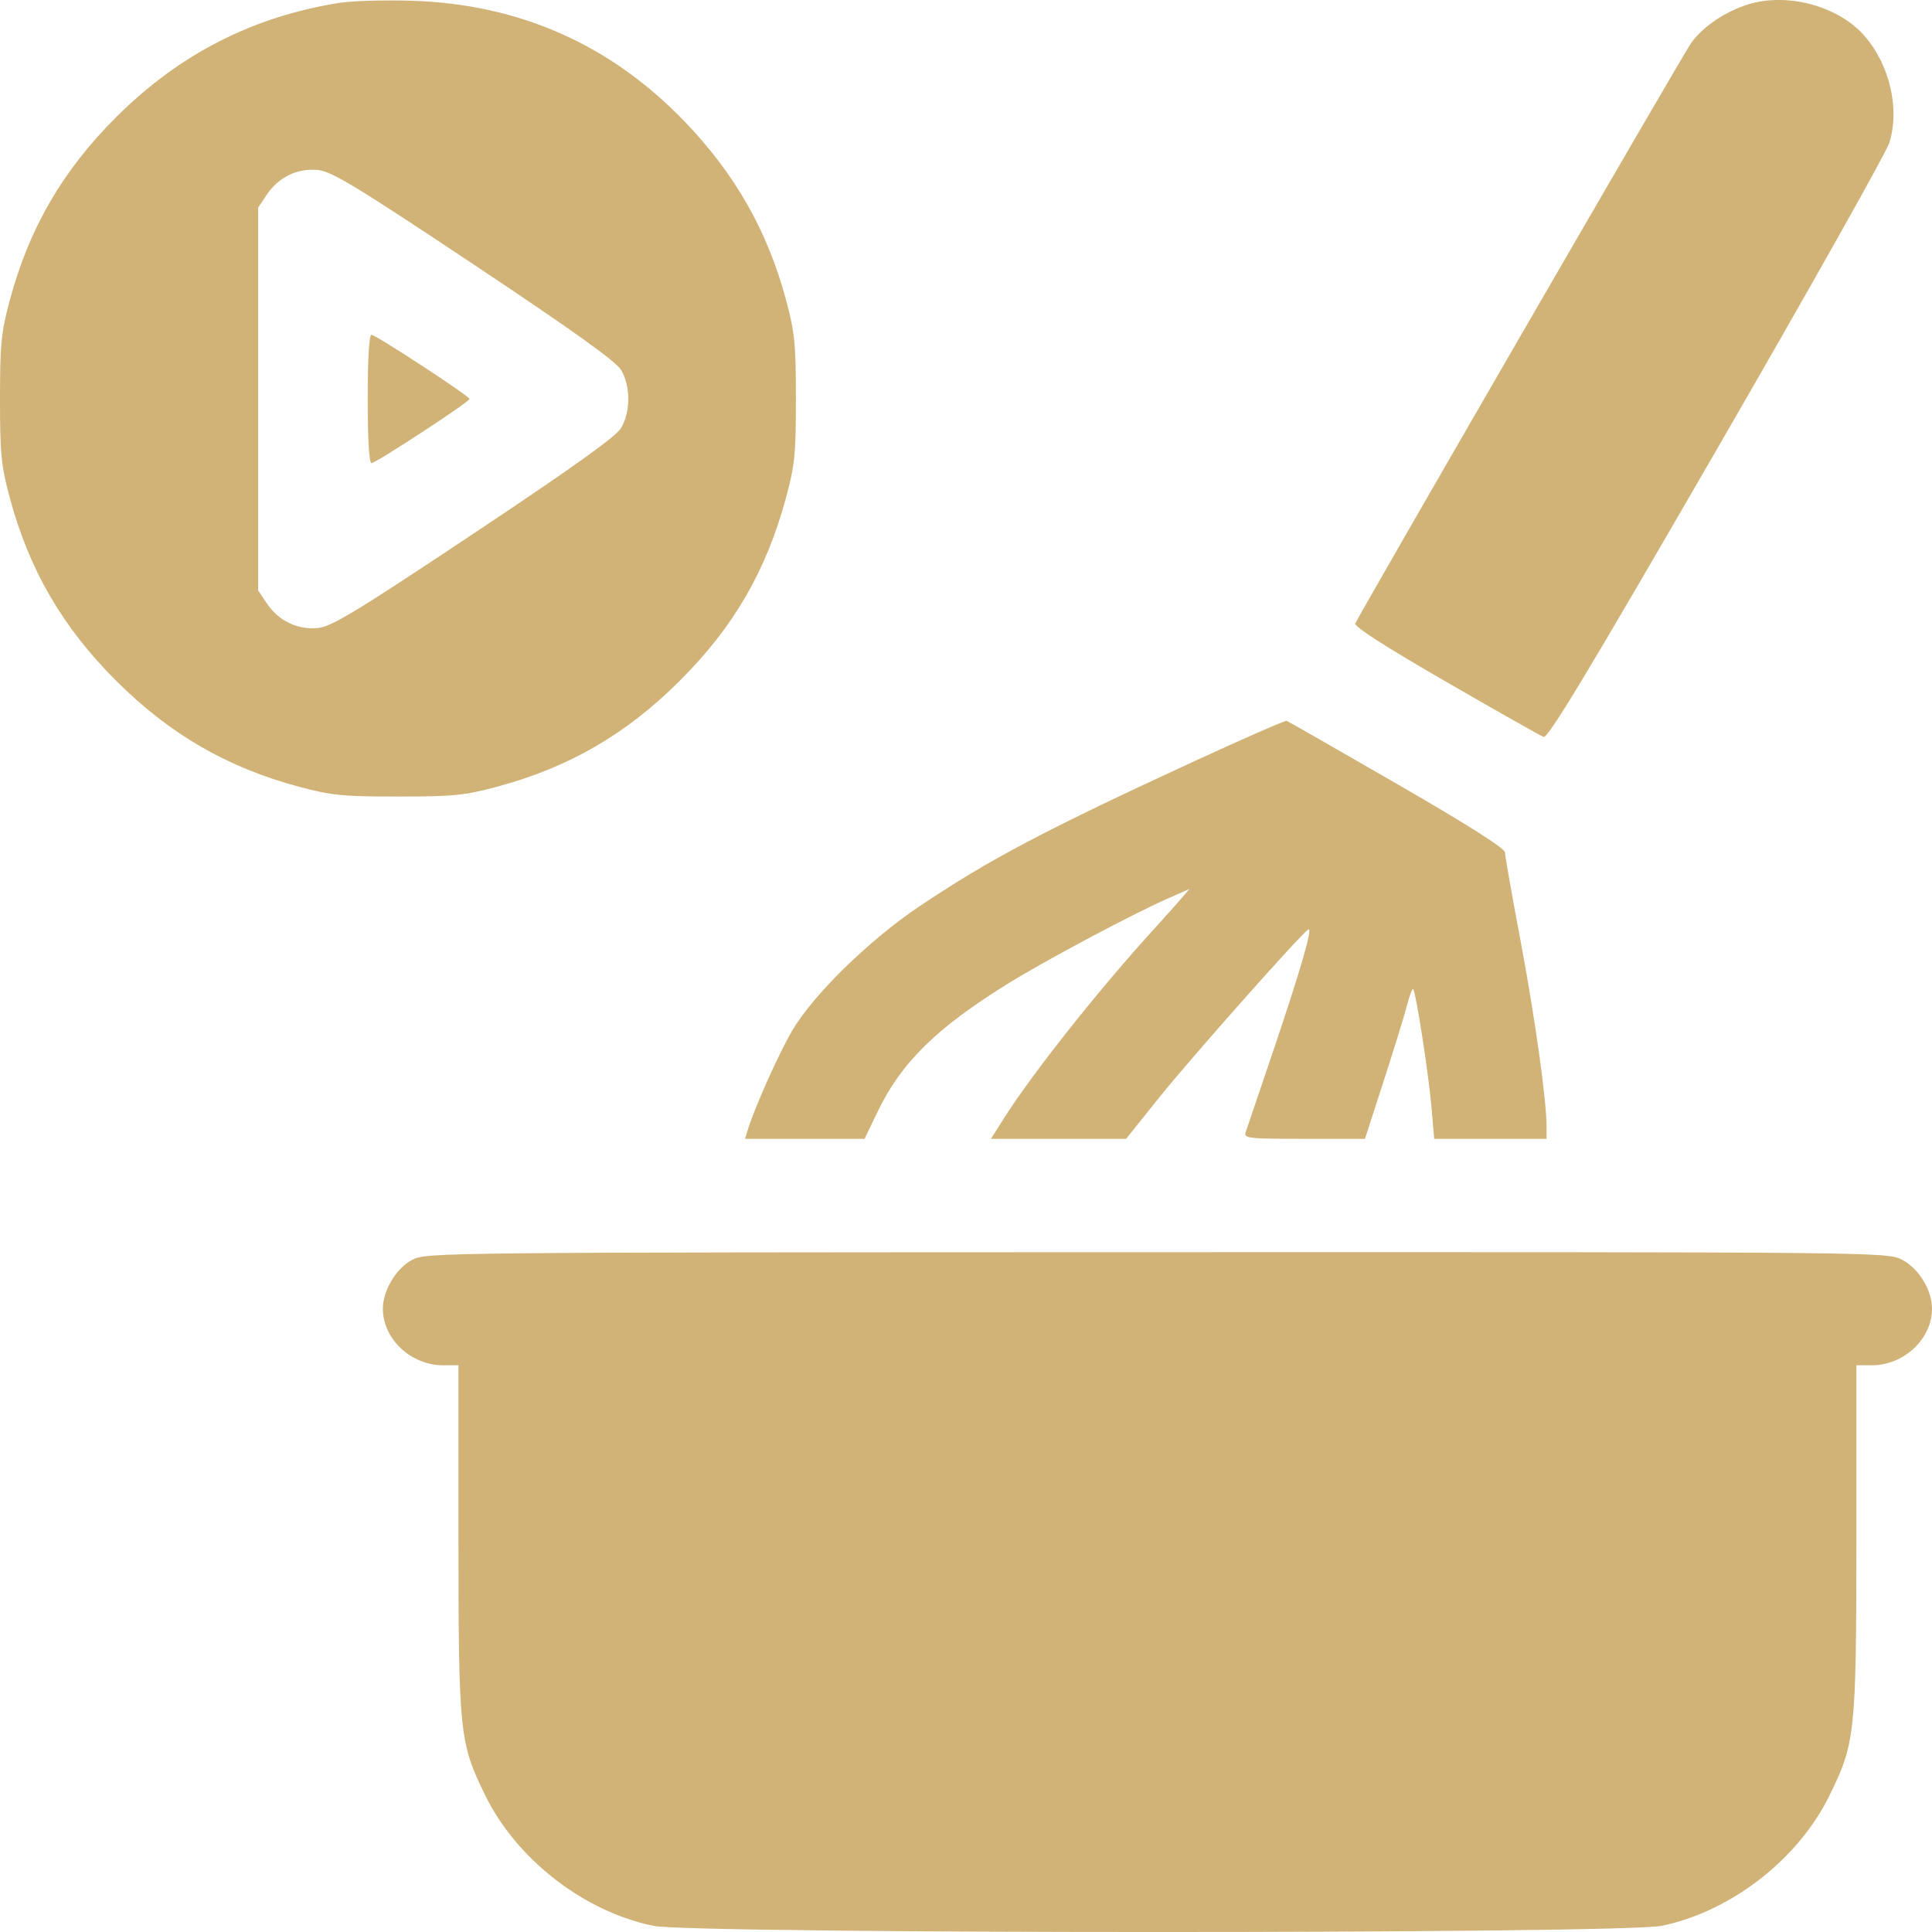 <svg width="24" height="24" viewBox="0 0 24 24" fill="none" xmlns="http://www.w3.org/2000/svg">
<path fill-rule="evenodd" clip-rule="evenodd" d="M4.22 0.035C3.141 0.205 2.226 0.673 1.441 1.457C0.775 2.122 0.36 2.839 0.121 3.732C0.014 4.13 0 4.274 0 4.956C0 5.639 0.014 5.783 0.121 6.181C0.36 7.074 0.775 7.79 1.441 8.455C2.107 9.12 2.824 9.536 3.718 9.774C4.116 9.881 4.26 9.895 4.944 9.895C5.627 9.895 5.771 9.881 6.17 9.774C7.063 9.536 7.781 9.12 8.446 8.455C9.112 7.79 9.514 7.099 9.761 6.194C9.874 5.777 9.887 5.651 9.887 4.956C9.887 4.274 9.873 4.13 9.766 3.732C9.537 2.874 9.135 2.166 8.509 1.514C7.584 0.551 6.448 0.049 5.108 0.009C4.772 -0.001 4.373 0.011 4.22 0.035ZM21.669 0.07C21.393 0.168 21.139 0.348 21.006 0.537C20.903 0.682 16.872 7.651 16.836 7.745C16.821 7.784 17.216 8.038 17.957 8.465C18.586 8.829 19.134 9.138 19.174 9.154C19.23 9.175 19.715 8.371 21.325 5.586C22.468 3.609 23.433 1.893 23.47 1.774C23.602 1.349 23.474 0.802 23.159 0.443C22.822 0.06 22.161 -0.106 21.669 0.07ZM5.887 3.287C7.11 4.102 7.649 4.487 7.714 4.594C7.835 4.793 7.835 5.12 7.714 5.319C7.649 5.426 7.11 5.811 5.887 6.625C4.425 7.599 4.121 7.784 3.95 7.801C3.696 7.827 3.46 7.713 3.313 7.493L3.207 7.334V4.956V2.579L3.313 2.42C3.46 2.2 3.696 2.086 3.95 2.112C4.121 2.129 4.425 2.314 5.887 3.287ZM4.568 4.956C4.568 5.46 4.585 5.753 4.615 5.753C4.669 5.753 5.833 4.992 5.833 4.956C5.833 4.921 4.669 4.159 4.615 4.159C4.585 4.159 4.568 4.453 4.568 4.956ZM14.847 9.451C12.98 10.312 12.289 10.676 11.421 11.259C10.795 11.678 10.094 12.366 9.836 12.811C9.665 13.107 9.371 13.767 9.287 14.041L9.255 14.147H9.998H10.74L10.901 13.812C11.196 13.198 11.636 12.766 12.534 12.211C12.997 11.925 14.065 11.357 14.495 11.167L14.776 11.043L14.682 11.153C14.631 11.213 14.473 11.39 14.331 11.546C13.666 12.274 12.835 13.32 12.481 13.877L12.31 14.147H13.15H13.989L14.412 13.619C14.811 13.123 16.159 11.604 16.252 11.546C16.314 11.508 16.153 12.062 15.804 13.092C15.638 13.582 15.489 14.019 15.474 14.065C15.449 14.14 15.503 14.147 16.201 14.147H16.956L17.193 13.415C17.323 13.012 17.454 12.589 17.482 12.475C17.511 12.361 17.544 12.277 17.555 12.288C17.589 12.322 17.747 13.342 17.783 13.76L17.816 14.147H18.514H19.212V13.994C19.212 13.667 19.066 12.624 18.885 11.666C18.781 11.115 18.696 10.63 18.695 10.588C18.695 10.539 18.228 10.243 17.355 9.739C16.618 9.314 16.001 8.96 15.983 8.954C15.965 8.948 15.454 9.172 14.847 9.451ZM5.12 15.65C4.922 15.755 4.756 16.031 4.756 16.257C4.756 16.633 5.104 16.96 5.505 16.96H5.695L5.695 19.105C5.696 21.536 5.708 21.652 6.029 22.305C6.418 23.097 7.25 23.743 8.112 23.923C8.603 24.026 20.153 24.026 20.644 23.923C21.506 23.743 22.338 23.097 22.726 22.305C23.047 21.652 23.059 21.536 23.061 19.105L23.061 16.96H23.251C23.652 16.96 24 16.633 24 16.257C24 16.024 23.834 15.754 23.626 15.648C23.442 15.554 23.37 15.553 14.368 15.555C5.428 15.557 5.293 15.559 5.12 15.65Z" fill="#D1B377"/>
</svg>

